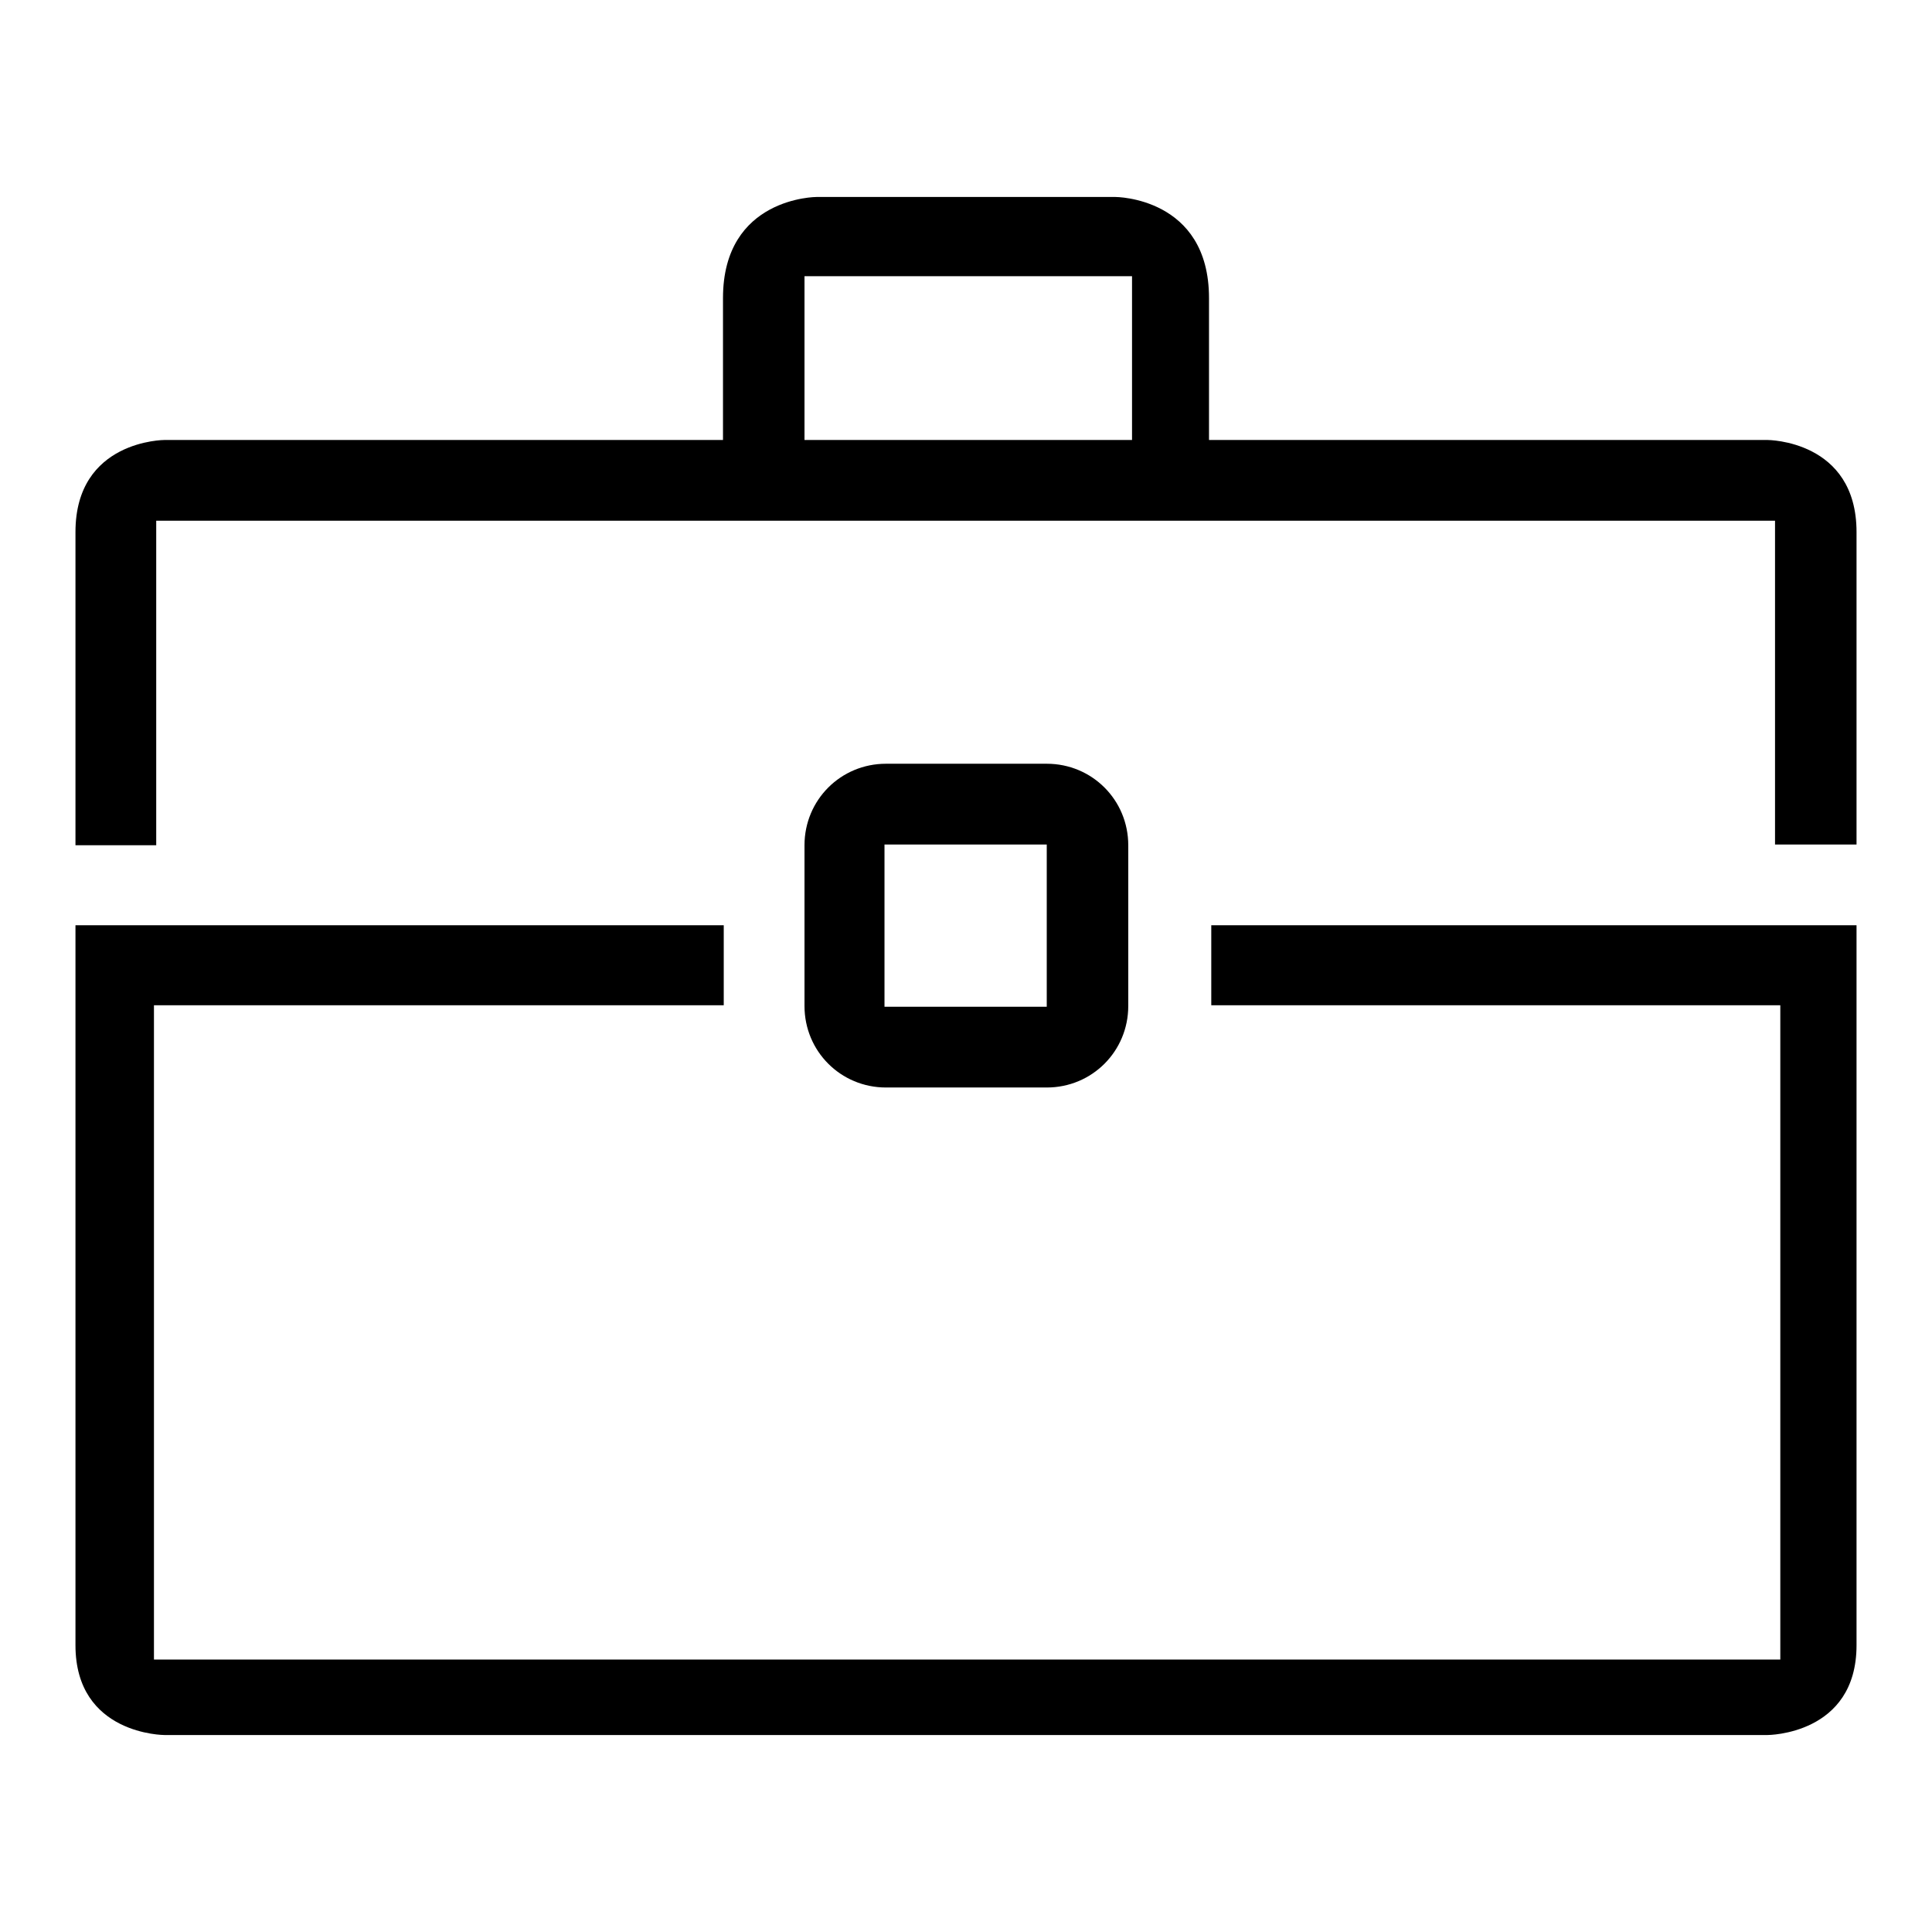 <?xml version="1.0" encoding="utf-8"?>
<!-- Svg Vector Icons : http://www.onlinewebfonts.com/icon -->
<!DOCTYPE svg PUBLIC "-//W3C//DTD SVG 1.1//EN" "http://www.w3.org/Graphics/SVG/1.1/DTD/svg11.dtd">
<svg version="1.1" xmlns="http://www.w3.org/2000/svg" xmlns:xlink="http://www.w3.org/1999/xlink" x="0px" y="0px" viewBox="0 0 256 256" enable-background="new 0 0 256 256" xml:space="preserve">
<g> <path fill="#000000" d="M10,218c0,11.9,11.8,11.9,11.8,11.9h212.4c0,0,11.8,0,11.8-11.9v-95.4h-85.5v10.6h75.4v86.7H20.4v-86.7 h75.5v-10.6H10V218z M147.8,26.1h-39.6c0,0-12.4,0-12.4,13.4v18.8h-74c0,0-11.8,0-11.8,12.2v41.5h10.7V69h214.5v42.9H246V70.5 c0-12.2-11.8-12.2-11.8-12.2h-74V39.5C160.2,26.1,147.8,26.1,147.8,26.1z M150,58.3h-43.4V36.6H150L150,58.3L150,58.3z  M117.4,101.2c-6,0-10.8,4.8-10.8,10.8v21.3c0,6,4.8,10.8,10.8,10.8h21.3c6,0,10.8-4.8,10.8-10.8V112c0-6-4.8-10.8-10.8-10.8H117.4 z M138.7,133.4h-21.5v-21.5h21.5V133.4z"/></g>
</svg>